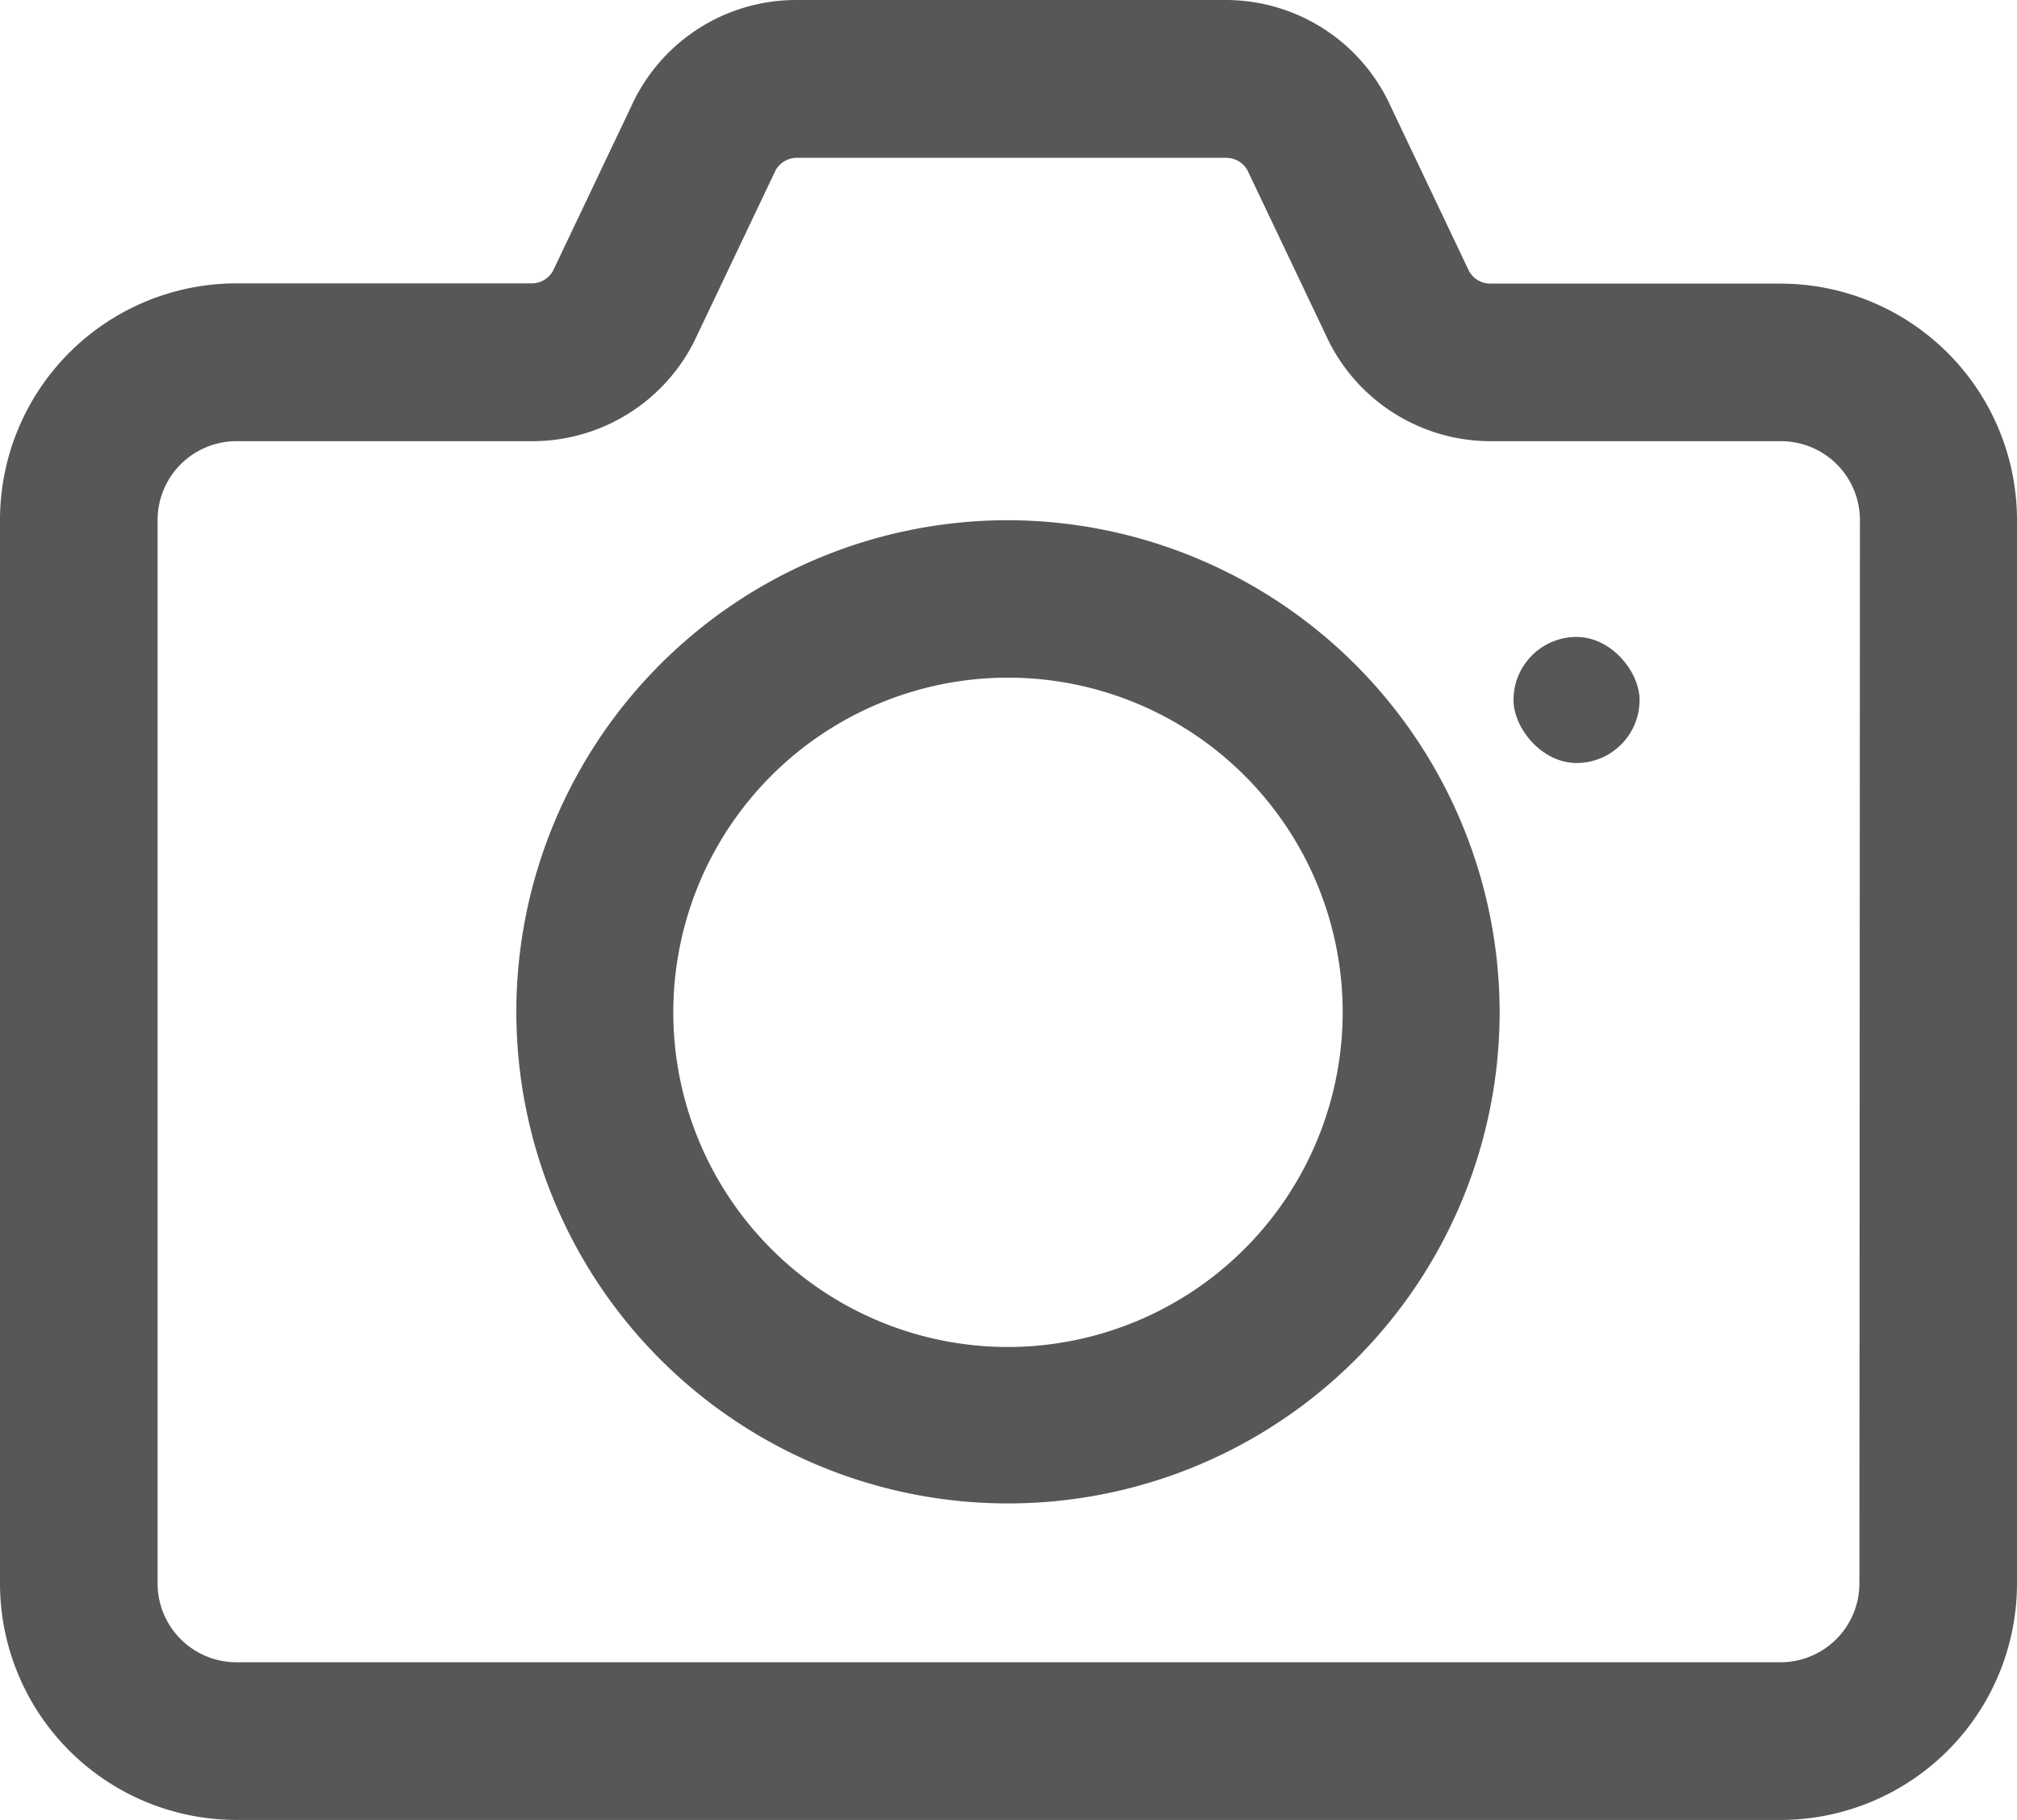 <svg id="photos" xmlns="http://www.w3.org/2000/svg" width="16" height="14.438" viewBox="0 0 16 14.438">
  <path fill="#575757" id="Path_106" data-name="Path 106" d="M134.9,157a3.9,3.9,0,1,0,3.9,3.9A3.909,3.909,0,0,0,134.9,157Zm0,6.559a2.655,2.655,0,1,1,2.655-2.655A2.658,2.658,0,0,1,134.9,163.559Z" transform="translate(-126.904 -152.873)" />
  <path fill="#575757" id="Path_107" data-name="Path 107" d="M14.125,27.25h-2.3a.193.193,0,0,1-.172-.1l-.636-1.337-.005-.011A1.437,1.437,0,0,0,9.72,25h-3.4a1.436,1.436,0,0,0-1.292.8l-.005.011-.636,1.337a.193.193,0,0,1-.172.1H1.875A1.877,1.877,0,0,0,0,29.125v8.438a1.877,1.877,0,0,0,1.875,1.875h12.25A1.877,1.877,0,0,0,16,37.563V29.125A1.877,1.877,0,0,0,14.125,27.25Zm.625,10.312a.626.626,0,0,1-.625.625H1.875a.626.626,0,0,1-.625-.625V29.125a.626.626,0,0,1,.625-.625H4.219a1.437,1.437,0,0,0,1.292-.8l.005-.011.636-1.337a.193.193,0,0,1,.172-.1h3.4a.193.193,0,0,1,.172.1l.636,1.337.005.011a1.437,1.437,0,0,0,1.292.8h2.3a.626.626,0,0,1,.625.625Z" transform="translate(0 -25)" />
  <rect fill="#575757" id="Rectangle_174" data-name="Rectangle 174" width="1" height="1" rx="0.5" transform="translate(12.006 5.053)" />
</svg>
